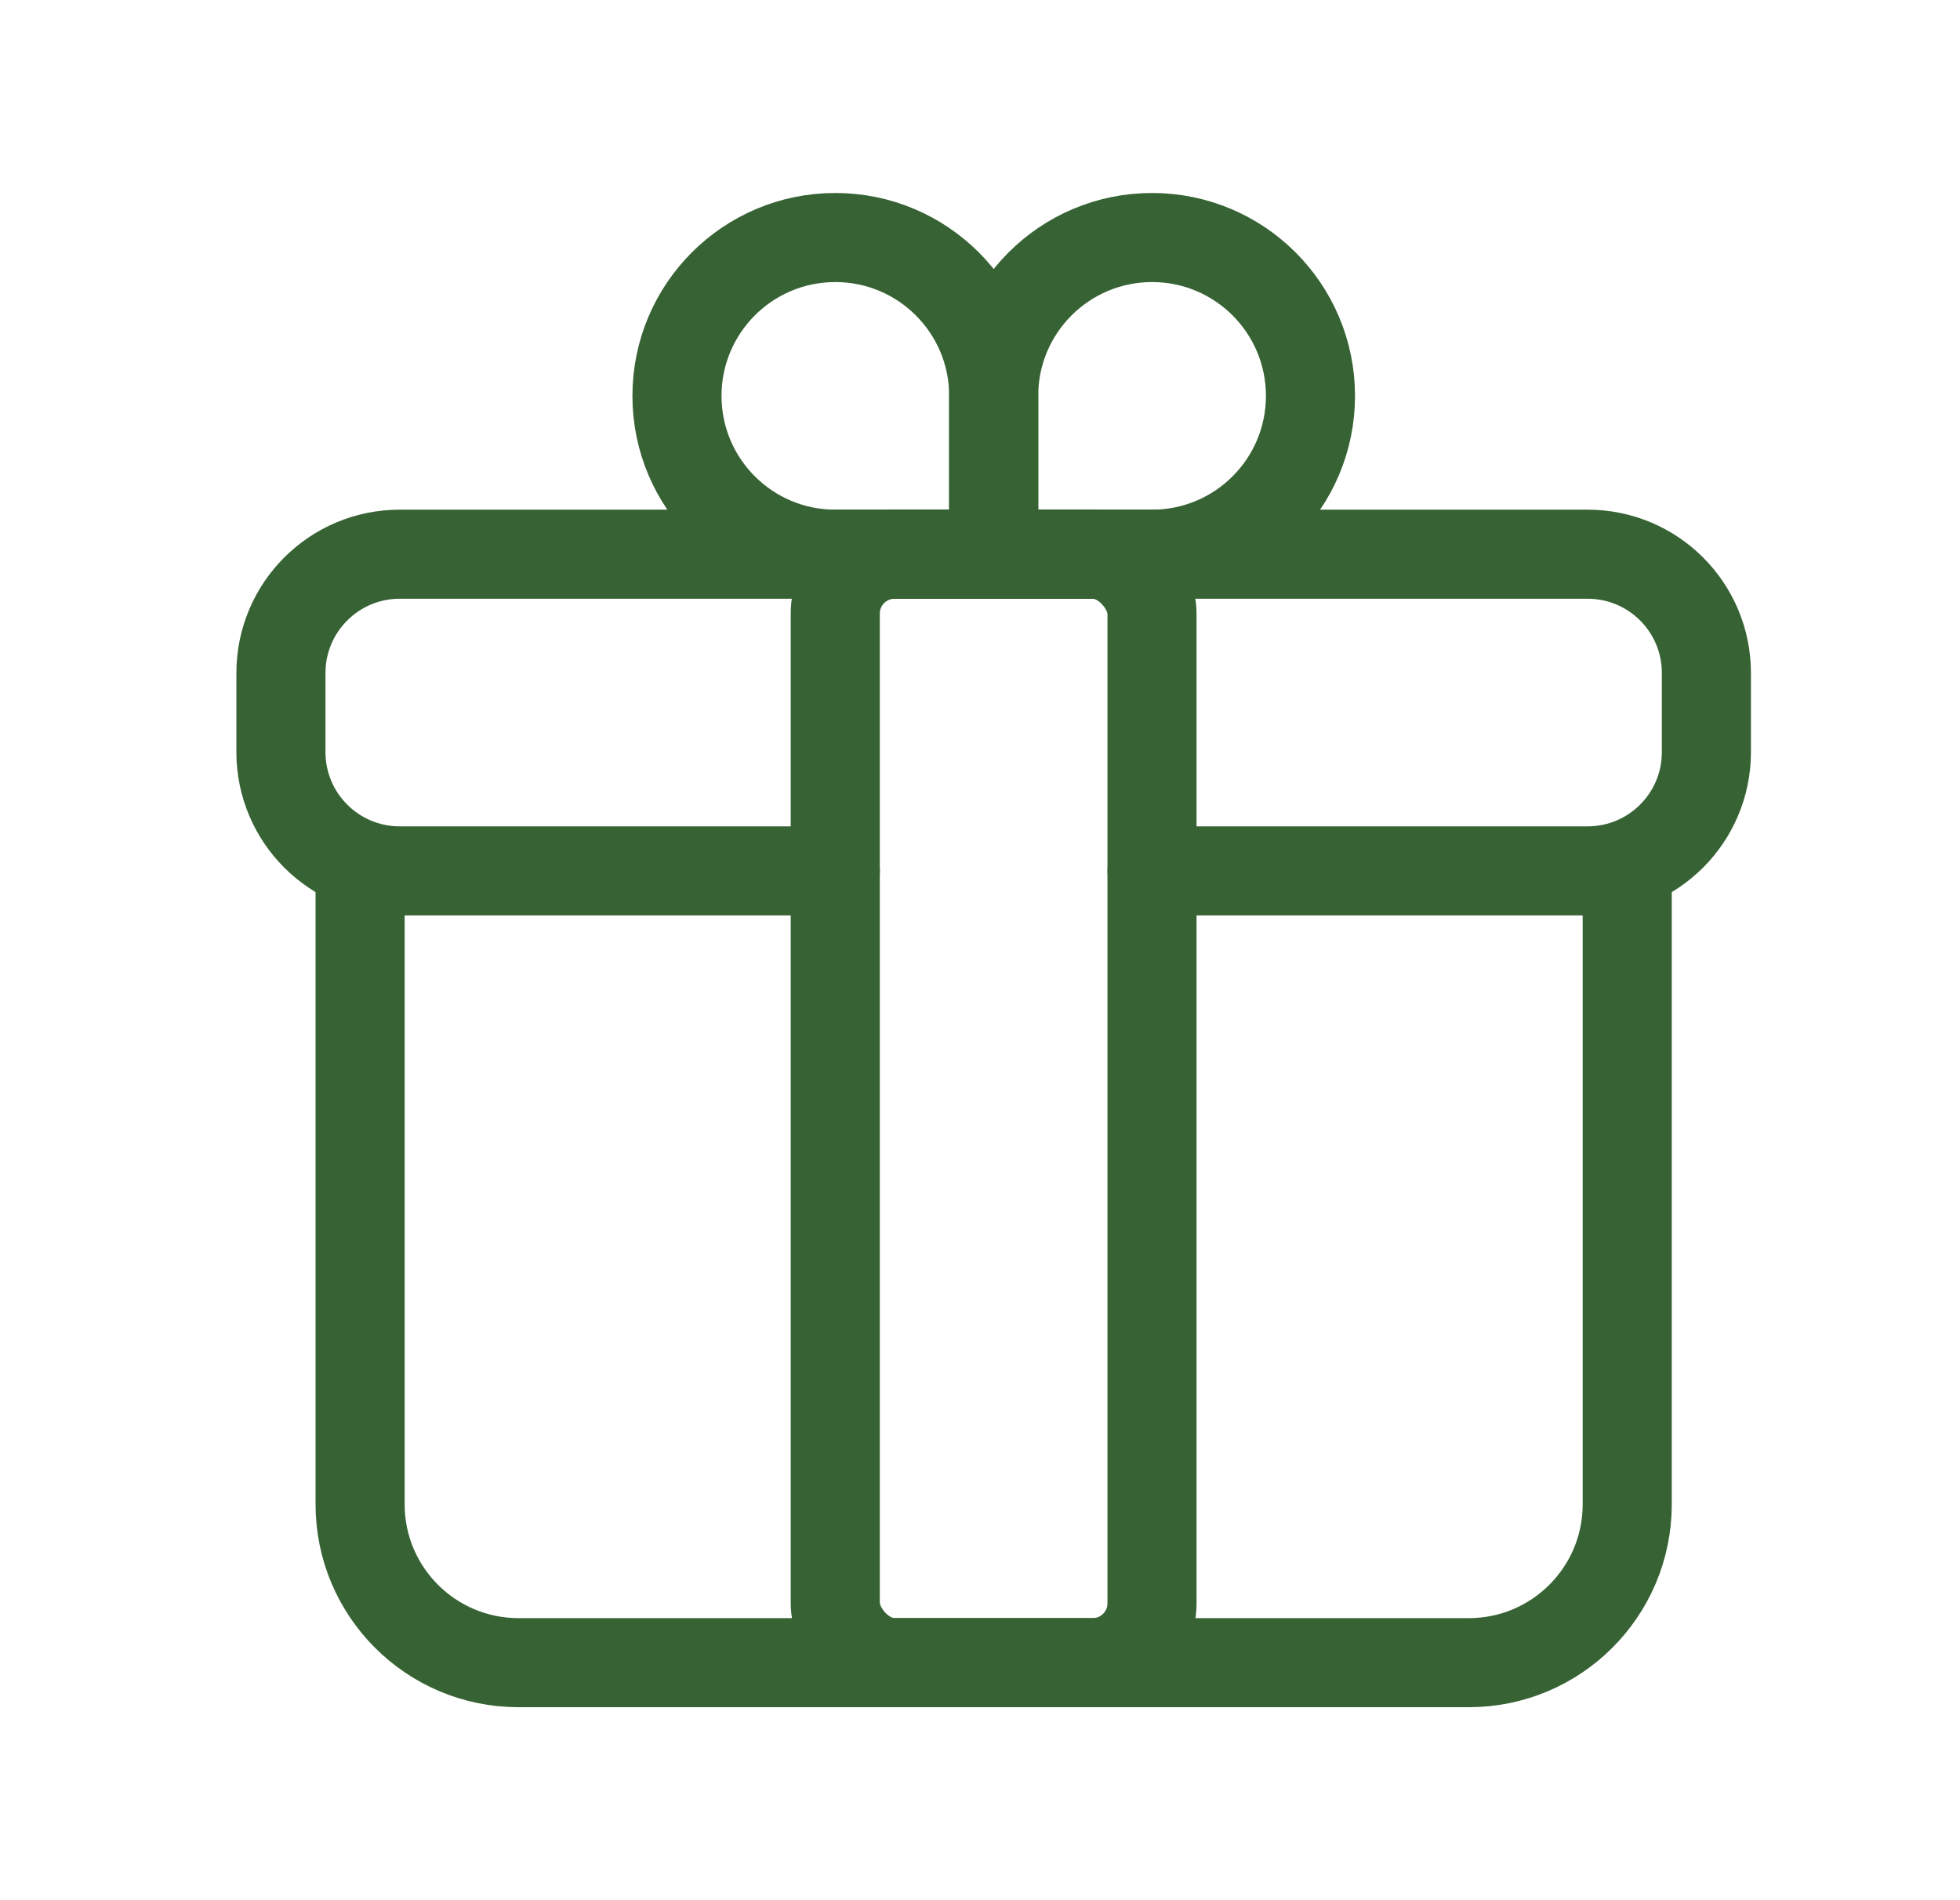 <svg width="33" height="32" viewBox="0 0 33 32" fill="none" xmlns="http://www.w3.org/2000/svg">
<path d="M19.397 14.666H26.73C27.835 14.666 28.73 13.771 28.73 12.666V11.333C28.73 10.228 27.835 9.333 26.73 9.333H6.73C5.626 9.333 4.73 10.228 4.73 11.333V12.666C4.73 13.771 5.626 14.666 6.73 14.666H14.064" stroke="#376234" stroke-width="1.5" stroke-linecap="round" stroke-linejoin="round"/>
<path d="M27.397 14.667V25.334C27.397 26.806 26.203 28 24.73 28H8.73C7.257 28 6.063 26.806 6.063 25.334V14.667" stroke="#376234" stroke-width="1.5" stroke-linecap="round" stroke-linejoin="round"/>
<path fill-rule="evenodd" clip-rule="evenodd" d="M14.064 4V4C15.537 4 16.731 5.194 16.731 6.667V9.333H14.064C12.591 9.333 11.398 8.139 11.398 6.667V6.667C11.398 5.194 12.591 4 14.064 4Z" stroke="#376234" stroke-width="1.5" stroke-linecap="round" stroke-linejoin="round"/>
<path fill-rule="evenodd" clip-rule="evenodd" d="M19.397 4V4C20.87 4 22.064 5.194 22.064 6.667V6.667C22.064 8.139 20.87 9.333 19.397 9.333H16.73V6.667C16.73 5.194 17.924 4 19.397 4Z" stroke="#376234" stroke-width="1.5" stroke-linecap="round" stroke-linejoin="round"/>
<rect x="14.063" y="9.333" width="5.333" height="18.667" rx="1" stroke="#376234" stroke-width="1.5" stroke-linecap="round" stroke-linejoin="round"/>
</svg>
